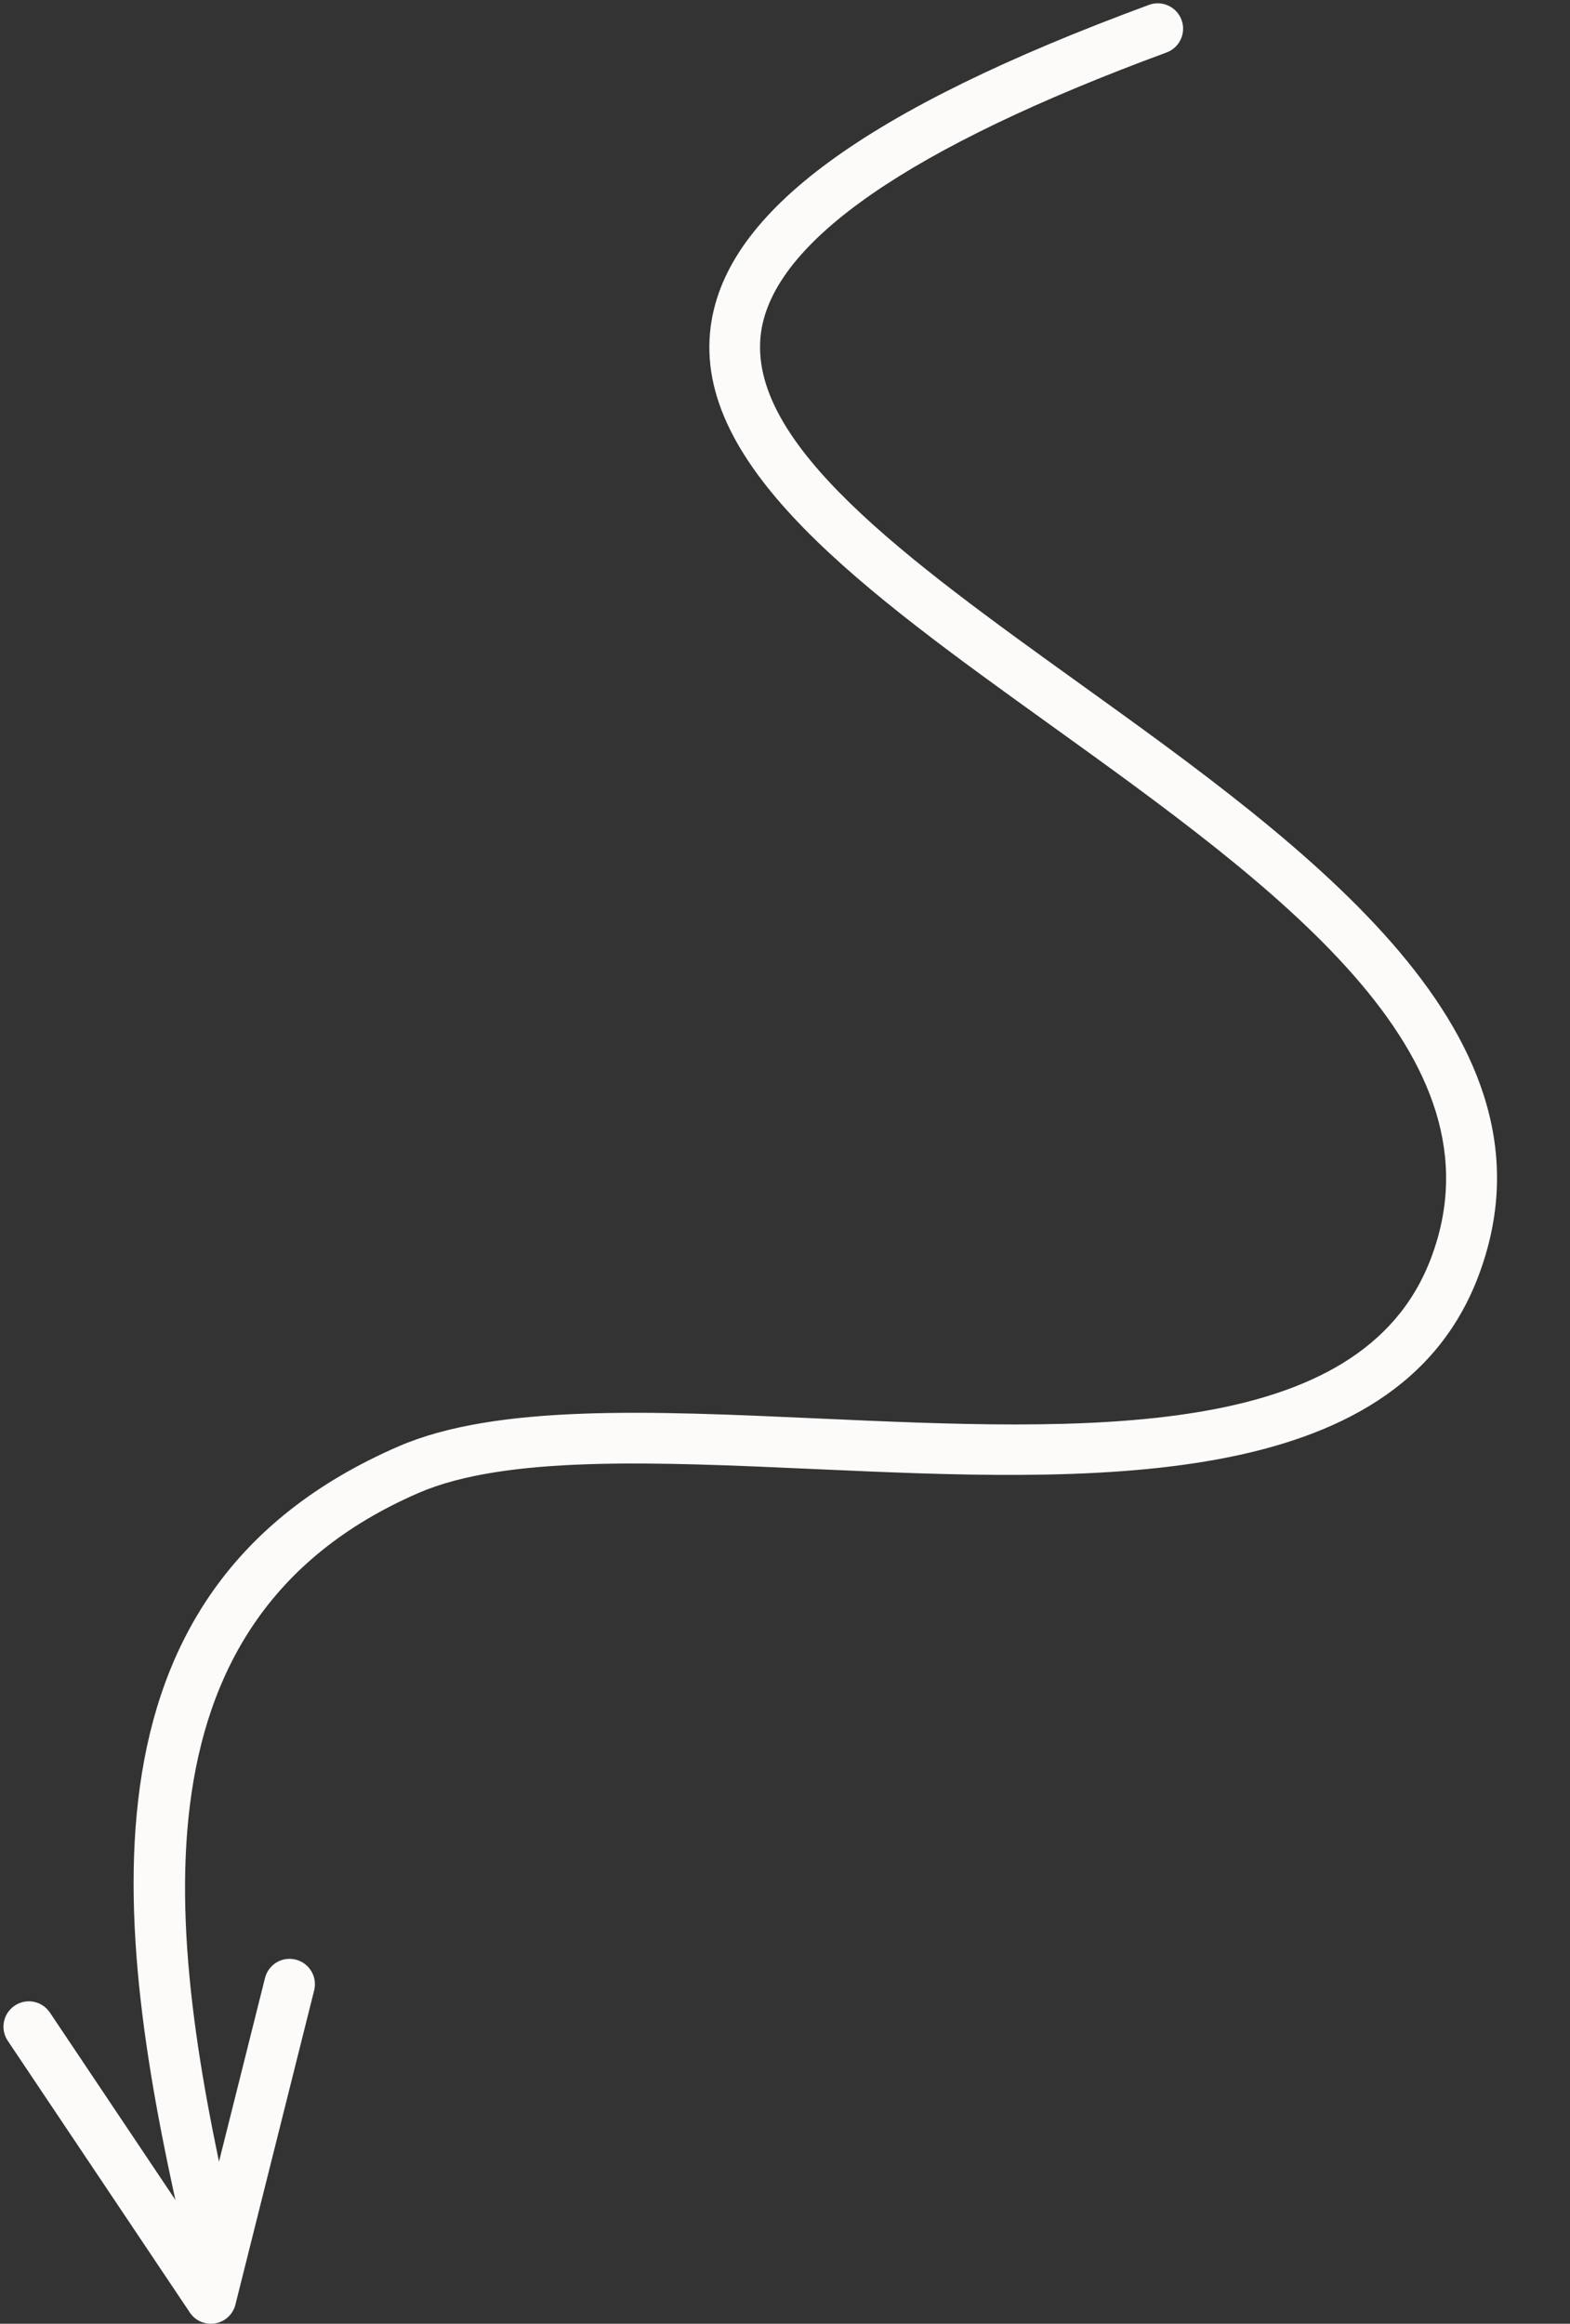 <?xml version="1.0" encoding="UTF-8" standalone="no"?><svg xmlns="http://www.w3.org/2000/svg" xmlns:xlink="http://www.w3.org/1999/xlink" fill="#000000" height="1608" preserveAspectRatio="xMidYMid meet" version="1" viewBox="707.0 421.1 1086.6 1608.0" width="1086.6" zoomAndPan="magnify"><rect x="707.0" y="421.1" width="1086.6" height="1608.0" fill="#333333" stroke="none"/><g fill="#fcfbfa" id="change1_1"><path d="M 852.938 2029.109 C 847.156 2029.109 841.652 2026.25 838.371 2021.32 L 712.375 1833.301 C 706.977 1825.238 709.137 1814.34 717.195 1808.961 C 725.234 1803.551 736.113 1805.699 741.527 1813.762 L 845.523 1968.98 L 890.402 1789.871 C 892.762 1780.449 902.297 1774.711 911.68 1777.121 C 921.066 1779.469 926.789 1788.988 924.43 1798.398 L 869.945 2015.828 C 868.273 2022.559 862.781 2027.648 855.957 2028.852 C 854.945 2029.031 853.941 2029.109 852.938 2029.109" fill="inherit"/><path d="M 853.613 1993 C 845.641 1993 838.426 1987.52 836.555 1979.449 C 785.945 1762.418 751.328 1522.461 982.641 1422.051 C 1050.359 1392.59 1158.109 1397.469 1272.285 1402.617 C 1457.289 1410.988 1648.715 1419.551 1697.242 1292.16 C 1751.168 1150.715 1589.715 1034.703 1433.637 922.48 C 1306.121 830.832 1185.672 744.277 1198.941 646.574 C 1209.699 567.387 1306.059 496.789 1502.23 424.469 C 1511.289 421.129 1521.387 425.777 1524.738 434.875 C 1528.102 443.961 1523.465 454.043 1514.355 457.418 C 1336.73 522.91 1242.281 588.125 1233.691 651.309 C 1223.289 728.09 1335.41 808.684 1454.074 894.004 C 1613.219 1008.344 1793.574 1138.004 1730.004 1304.668 C 1672.48 1455.719 1459.086 1446.129 1270.715 1437.668 C 1160.742 1432.719 1056.922 1428.059 996.602 1454.23 C 790.07 1543.898 823.316 1768.23 870.711 1971.449 C 872.91 1980.898 867.051 1990.328 857.617 1992.539 C 856.273 1992.828 854.934 1993 853.613 1993" fill="inherit"/></g></svg>